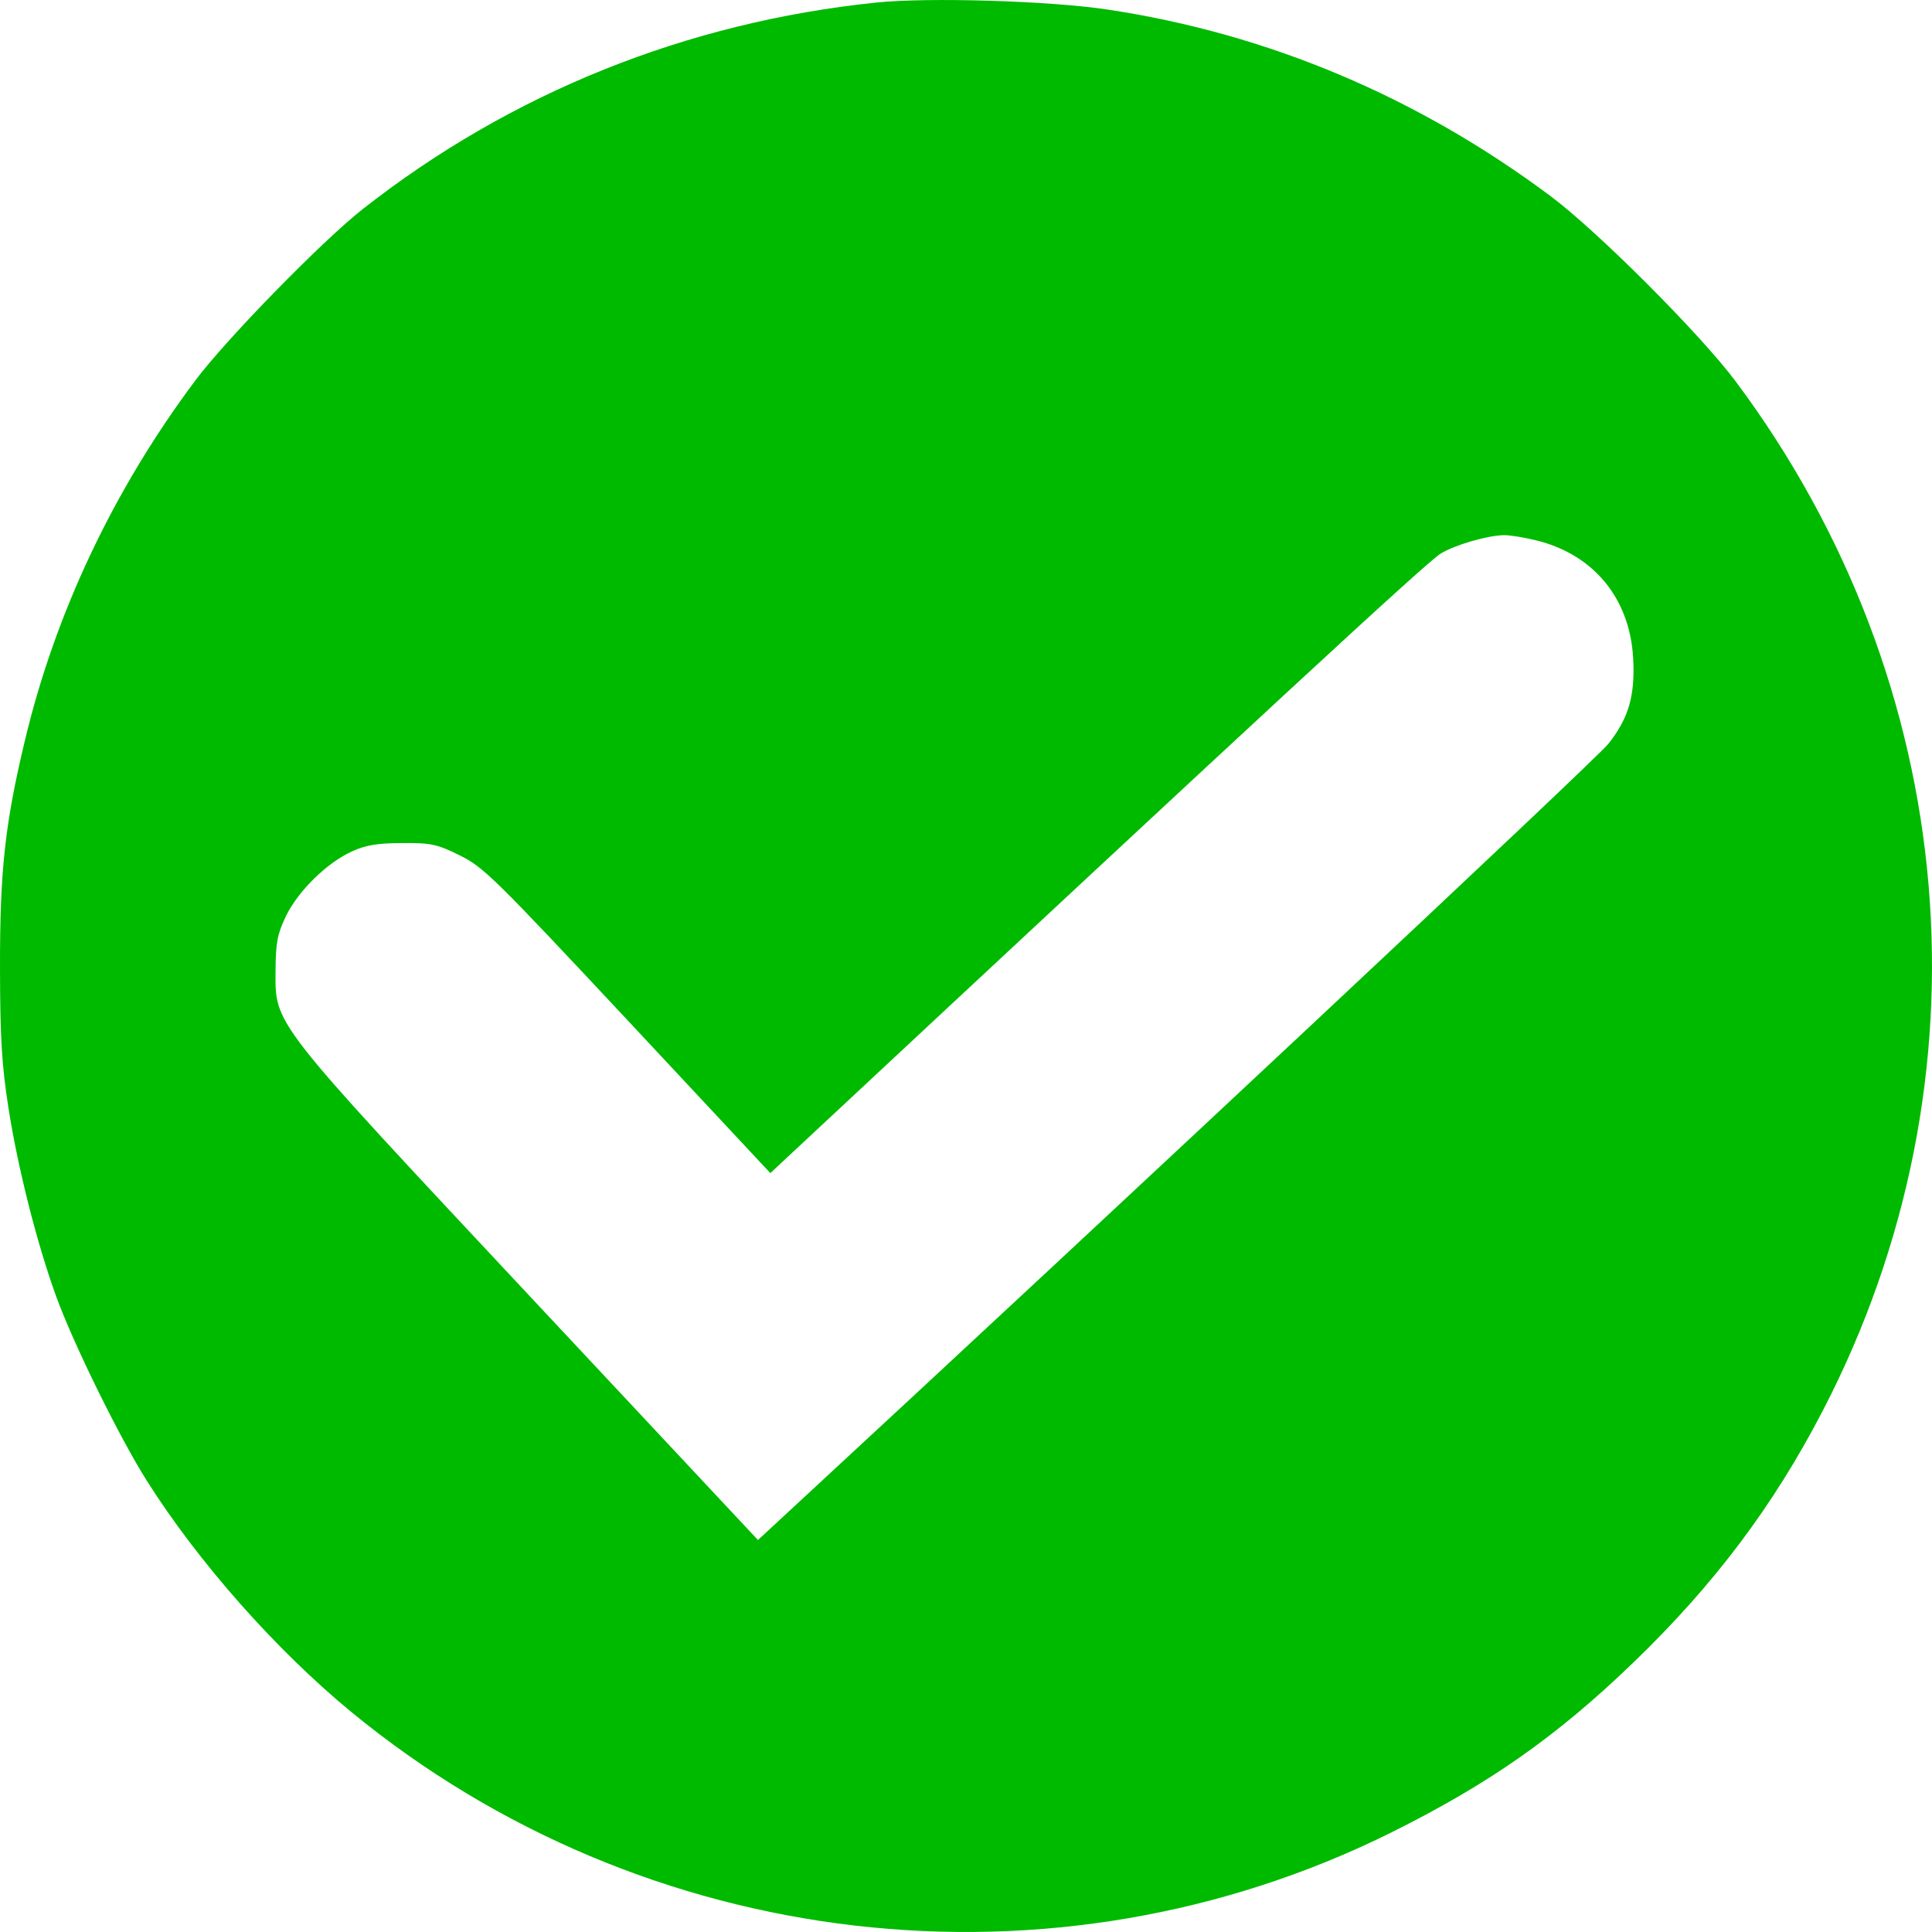 <svg width="19" height="19" viewBox="0 0 19 19" fill="none" xmlns="http://www.w3.org/2000/svg">
<path fill-rule="evenodd" clip-rule="evenodd" d="M8.618 0.025C6.753 0.218 5.026 0.912 3.57 2.054C3.174 2.364 2.226 3.334 1.923 3.739C1.119 4.812 0.543 6.029 0.244 7.286C0.048 8.106 -0.001 8.562 2.75054e-05 9.515C0.001 10.203 0.017 10.47 0.082 10.889C0.174 11.484 0.367 12.244 0.557 12.762C0.728 13.228 1.18 14.146 1.445 14.564C1.95 15.363 2.716 16.228 3.452 16.834C6.338 19.207 10.362 19.673 13.687 18.019C14.649 17.54 15.313 17.074 16.063 16.35C16.857 15.585 17.441 14.809 17.926 13.873C19.621 10.608 19.291 6.725 17.068 3.749C16.72 3.284 15.71 2.273 15.248 1.928C13.939 0.951 12.468 0.331 10.893 0.094C10.323 0.008 9.133 -0.028 8.618 0.025ZM15.123 5.318C15.68 5.461 16.029 5.891 16.061 6.473C16.081 6.841 16.018 7.06 15.818 7.314C15.697 7.468 10.995 11.871 7.683 14.933L7.454 15.145L5.211 12.748C2.647 10.007 2.707 10.085 2.71 9.537C2.712 9.268 2.728 9.185 2.813 9.008C2.933 8.761 3.214 8.486 3.461 8.373C3.597 8.311 3.712 8.292 3.954 8.291C4.24 8.289 4.296 8.301 4.521 8.412C4.754 8.526 4.865 8.636 6.174 10.036L7.576 11.537L7.688 11.432C12.414 7.023 14.034 5.525 14.168 5.444C14.311 5.358 14.623 5.267 14.788 5.263C14.85 5.262 15.001 5.287 15.123 5.318Z" fill="#00BA00"/>
</svg>
